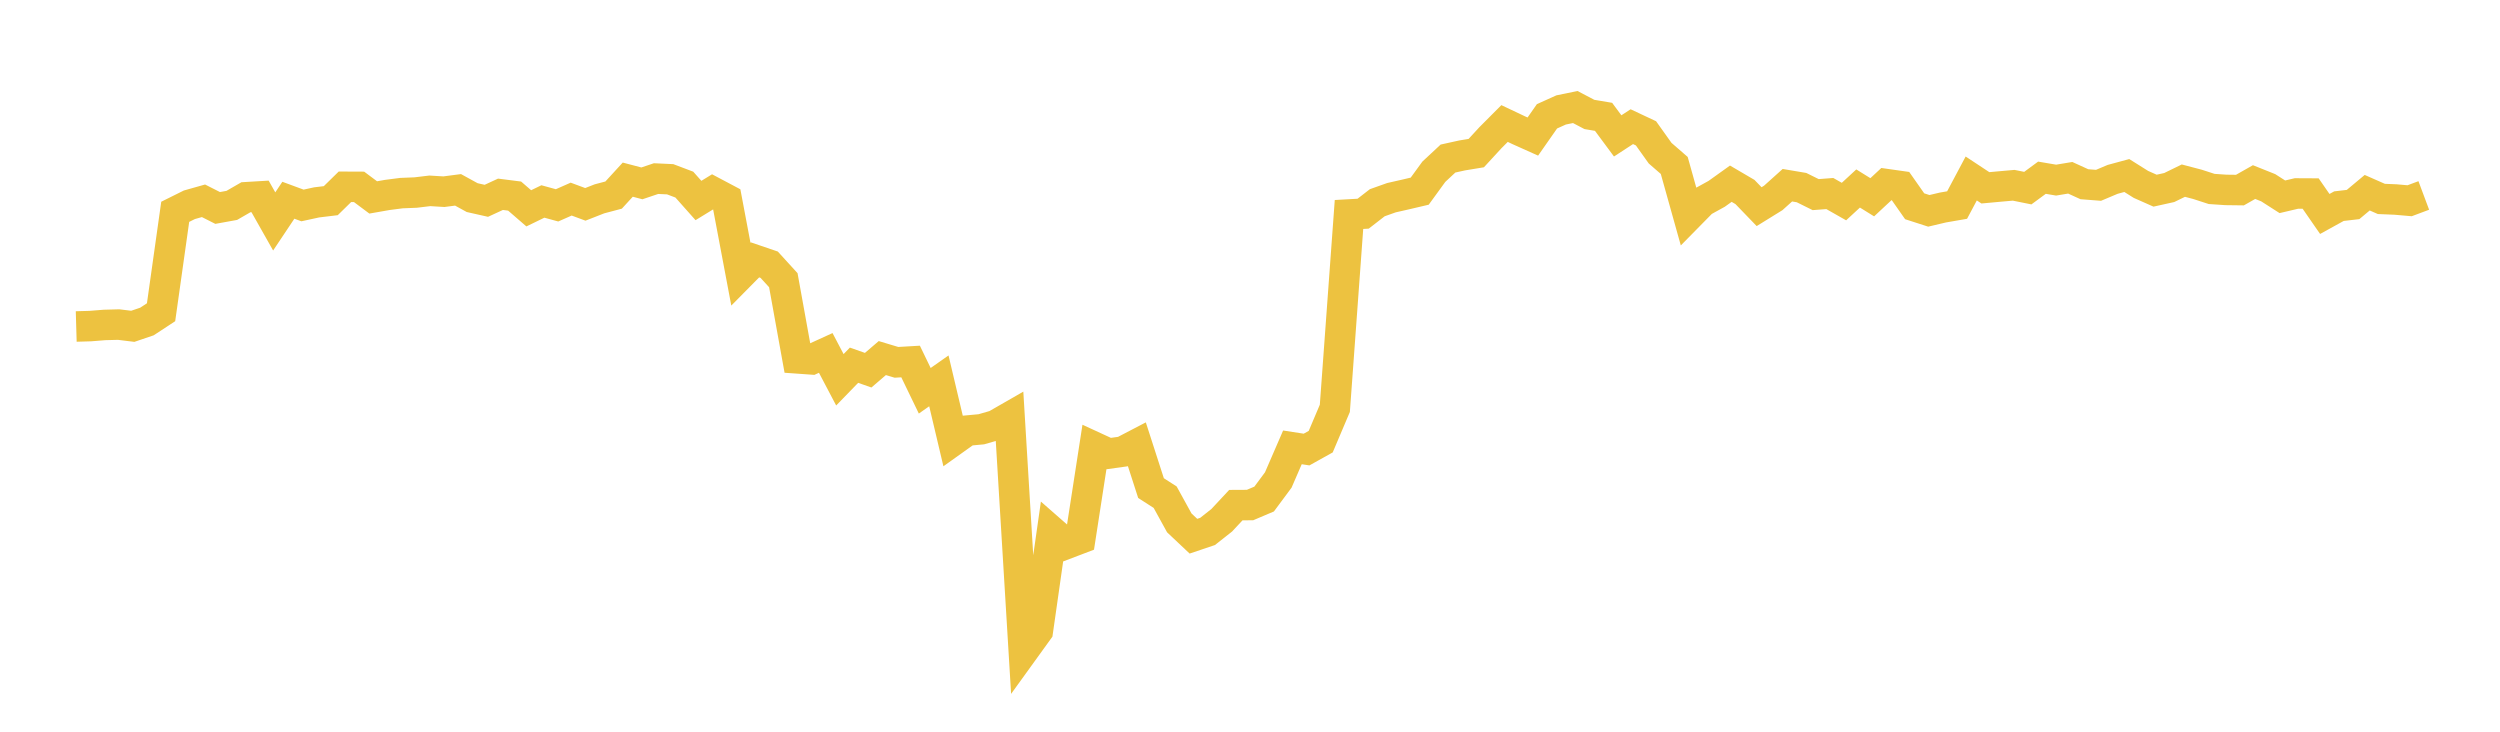<svg width="164" height="48" xmlns="http://www.w3.org/2000/svg" xmlns:xlink="http://www.w3.org/1999/xlink"><path fill="none" stroke="rgb(237,194,64)" stroke-width="2" d="M5,21.418L5.928,21.391L6.855,21.317L7.783,21.292L8.711,21.406L9.639,21.091L10.566,20.483L11.494,13.895L12.422,13.434L13.349,13.172L14.277,13.642L15.205,13.474L16.133,12.939L17.06,12.884L17.988,14.526L18.916,13.136L19.843,13.478L20.771,13.276L21.699,13.164L22.627,12.254L23.554,12.258L24.482,12.951L25.41,12.788L26.337,12.668L27.265,12.631L28.193,12.519L29.12,12.575L30.048,12.454L30.976,12.964L31.904,13.173L32.831,12.745L33.759,12.863L34.687,13.666L35.614,13.216L36.542,13.471L37.47,13.061L38.398,13.406L39.325,13.043L40.253,12.797L41.181,11.785L42.108,12.029L43.036,11.716L43.964,11.759L44.892,12.11L45.819,13.153L46.747,12.584L47.675,13.076L48.602,17.987L49.53,17.048L50.458,17.364L51.386,18.381L52.313,23.51L53.241,23.576L54.169,23.152L55.096,24.914L56.024,23.958L56.952,24.285L57.88,23.49L58.807,23.769L59.735,23.715L60.663,25.635L61.59,24.984L62.518,28.909L63.446,28.247L64.373,28.161L65.301,27.894L66.229,27.361L67.157,42.663L68.084,41.379L69.012,34.872L69.94,35.685L70.867,35.332L71.795,29.326L72.723,29.754L73.651,29.625L74.578,29.142L75.506,32.019L76.434,32.615L77.361,34.3L78.289,35.175L79.217,34.862L80.145,34.13L81.072,33.136L82,33.131L82.928,32.737L83.855,31.487L84.783,29.347L85.711,29.49L86.639,28.973L87.566,26.786L88.494,14.07L89.422,14.018L90.349,13.299L91.277,12.969L92.205,12.758L93.133,12.54L94.06,11.266L94.988,10.401L95.916,10.196L96.843,10.043L97.771,9.034L98.699,8.103L99.627,8.542L100.554,8.958L101.482,7.63L102.41,7.212L103.337,7.021L104.265,7.508L105.193,7.664L106.12,8.915L107.048,8.31L107.976,8.746L108.904,10.048L109.831,10.854L110.759,14.169L111.687,13.226L112.614,12.715L113.542,12.051L114.47,12.595L115.398,13.557L116.325,12.984L117.253,12.15L118.181,12.307L119.108,12.767L120.036,12.696L120.964,13.223L121.892,12.365L122.819,12.941L123.747,12.077L124.675,12.209L125.602,13.531L126.53,13.831L127.458,13.612L128.386,13.451L129.313,11.708L130.241,12.321L131.169,12.236L132.096,12.154L133.024,12.341L133.952,11.658L134.88,11.816L135.807,11.662L136.735,12.085L137.663,12.157L138.59,11.766L139.518,11.514L140.446,12.097L141.373,12.508L142.301,12.302L143.229,11.85L144.157,12.094L145.084,12.395L146.012,12.458L146.94,12.47L147.867,11.944L148.795,12.315L149.723,12.909L150.651,12.691L151.578,12.696L152.506,14.036L153.434,13.524L154.361,13.416L155.289,12.641L156.217,13.05L157.145,13.088L158.072,13.169L159,12.822"></path></svg>
